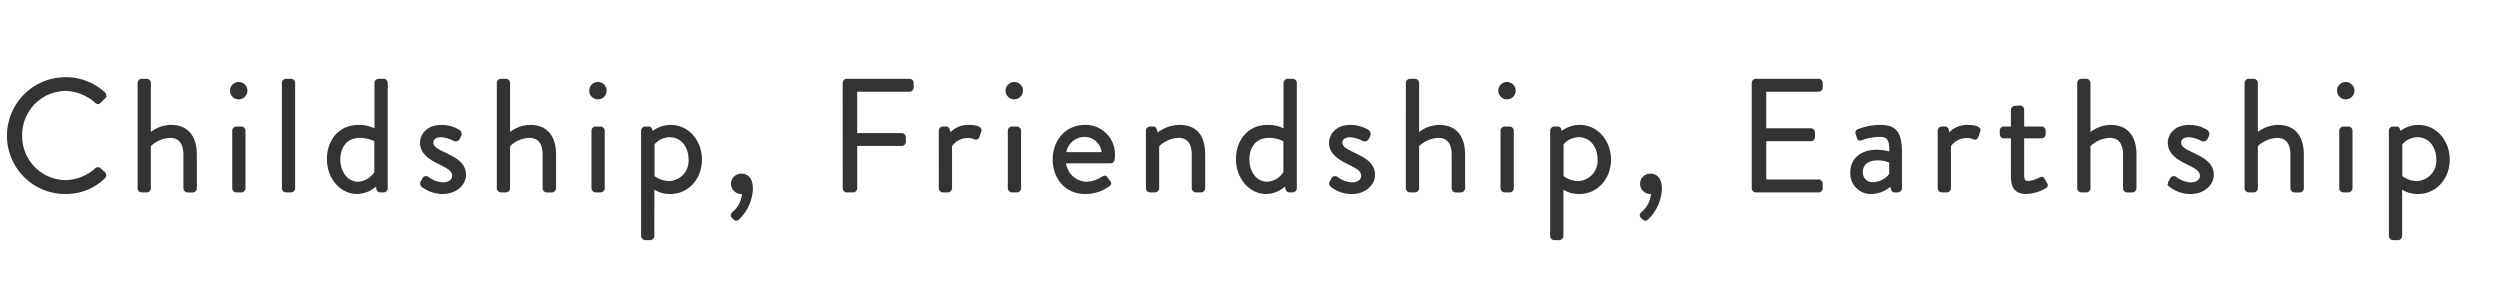 <svg xmlns="http://www.w3.org/2000/svg" xmlns:xlink="http://www.w3.org/1999/xlink" width="440" height="50" viewBox="0 0 440 50">
  <defs>
    <clipPath id="clip-path">
      <rect id="MSK" width="440" height="50" transform="translate(100 10681.005)" fill="red" opacity="0.5"/>
    </clipPath>
  </defs>
  <g id="マスクグループ_1" data-name="マスクグループ 1" transform="translate(-100 -10681.005)" clip-path="url(#clip-path)">
    <path id="パス_25352" data-name="パス 25352" d="M1.428,19.228A10.038,10.038,0,0,0,11.536,29.28a9.61,9.61,0,0,0,6.8-2.716.534.534,0,0,0,.028-.756l-.84-.756a.528.528,0,0,0-.672.084,8.146,8.146,0,0,1-5.348,2.1A7.936,7.936,0,0,1,3.7,19.2a7.942,7.942,0,0,1,7.812-8.064,8.483,8.483,0,0,1,5.348,2.1c.28.28.5.308.728.028l.756-.756a.542.542,0,0,0-.028-.784,9.847,9.847,0,0,0-6.776-2.6A10.086,10.086,0,0,0,1.428,19.228Zm22.988,9.24a.551.551,0,0,0,.532.532h.868a.551.551,0,0,0,.532-.532v-7.5A5.464,5.464,0,0,1,29.96,19.4c1.568,0,2.52,1.036,2.52,3.164v5.908a.551.551,0,0,0,.532.532h.9a.551.551,0,0,0,.532-.532V22.56c0-3.276-1.568-5.04-4.34-5.04A5.717,5.717,0,0,0,26.348,19V9.932a.551.551,0,0,0-.532-.532h-.868a.551.551,0,0,0-.532.532ZM42,12.62A1.33,1.33,0,1,0,40.684,11.3,1.321,1.321,0,0,0,42,12.62Zm-.924,15.848a.551.551,0,0,0,.532.532h.868a.551.551,0,0,0,.532-.532V18.332a.551.551,0,0,0-.532-.532h-.868a.551.551,0,0,0-.532.532Zm8.736,0a.551.551,0,0,0,.532.532h.868a.551.551,0,0,0,.532-.532V9.932a.551.551,0,0,0-.532-.532h-.868a.551.551,0,0,0-.532.532Zm7.924-5.1c0,3.22,2.24,5.908,5.1,5.908A5.01,5.01,0,0,0,66.276,27.8l.168.756A.507.507,0,0,0,66.92,29h.588a.551.551,0,0,0,.532-.532V9.932a.551.551,0,0,0-.532-.532H66.64a.551.551,0,0,0-.532.532v8.316a6,6,0,0,0-3-.728C59.752,17.52,57.736,20.1,57.736,23.372Zm1.96.028c0-2.24,1.232-4,3.668-4a6.017,6.017,0,0,1,2.716.672v5.6a3.781,3.781,0,0,1-3.052,1.848C60.984,27.516,59.7,25.584,59.7,23.4Zm14.616,4.62a5.68,5.68,0,0,0,3.64,1.26c2.3,0,3.864-1.54,3.864-3.164,0-2.016-1.736-2.884-3.668-3.808-1.148-.56-2.072-.98-2.072-1.9,0-.476.336-1.12,1.6-1.12a5.572,5.572,0,0,1,2.24.672.616.616,0,0,0,.812-.252l.224-.448a.675.675,0,0,0-.168-.868,5.717,5.717,0,0,0-3.108-.868c-2.6,0-3.556,1.736-3.556,2.912,0,1.9,1.708,2.884,3.192,3.612,1.624.812,2.464,1.26,2.464,2.24,0,.756-.672,1.344-1.82,1.344a4.723,4.723,0,0,1-2.632-.98.52.52,0,0,0-.756.084c-.084.14-.28.532-.392.7A.557.557,0,0,0,74.312,28.02Zm13.328.448a.551.551,0,0,0,.532.532h.868a.551.551,0,0,0,.532-.532v-7.5A5.464,5.464,0,0,1,93.184,19.4c1.568,0,2.52,1.036,2.52,3.164v5.908a.551.551,0,0,0,.532.532h.9a.551.551,0,0,0,.532-.532V22.56c0-3.276-1.568-5.04-4.34-5.04A5.717,5.717,0,0,0,89.572,19V9.932A.551.551,0,0,0,89.04,9.4h-.868a.551.551,0,0,0-.532.532ZM105.224,12.62a1.33,1.33,0,1,0-1.316-1.316A1.321,1.321,0,0,0,105.224,12.62ZM104.3,28.468a.551.551,0,0,0,.532.532h.868a.551.551,0,0,0,.532-.532V18.332a.551.551,0,0,0-.532-.532h-.868a.551.551,0,0,0-.532.532Zm10.668-.112a5.088,5.088,0,0,0,3,.924c3.08,0,5.376-2.576,5.376-5.852,0-3.22-2.24-5.908-5.292-5.908A4.993,4.993,0,0,0,114.8,18.7l-.2-.532c-.112-.28-.2-.364-.448-.364h-.588a.551.551,0,0,0-.532.532V36.868a.551.551,0,0,0,.532.532h.868a.551.551,0,0,0,.532-.532ZM115,26.424V20.656a3.8,3.8,0,0,1,2.856-1.372c2.24,0,3.528,1.932,3.528,4.116a3.748,3.748,0,0,1-3.668,4A4.694,4.694,0,0,1,115,26.424Zm13.86,1.26a1.614,1.614,0,0,0,1.6,1.6,1.363,1.363,0,0,0,.336-.028,4.776,4.776,0,0,1-1.736,3.528c-.28.252-.308.532-.168.672l.392.392c.168.168.392.2.672-.056a7.7,7.7,0,0,0,2.352-5.18c0-2.016-.952-2.52-1.848-2.52A1.6,1.6,0,0,0,128.856,27.684Zm19.656.784a.532.532,0,0,0,.532.532h1.092a.551.551,0,0,0,.532-.532V20.824H158.7a.551.551,0,0,0,.532-.532V19.48a.551.551,0,0,0-.532-.532h-8.036V11.276h9.408a.532.532,0,0,0,.532-.532V9.932a.532.532,0,0,0-.532-.532H149.044a.532.532,0,0,0-.532.532Zm16.912,0a.551.551,0,0,0,.532.532h.868a.551.551,0,0,0,.532-.532V20.992a3.6,3.6,0,0,1,3.052-1.568,2.888,2.888,0,0,1,1.092.224c.28.112.532.112.672-.252l.336-.952c.28-.784-1.12-.924-1.96-.924A4.141,4.141,0,0,0,167.188,19l-.224-.812a.477.477,0,0,0-.476-.392h-.532a.551.551,0,0,0-.532.532ZM178.5,12.62a1.33,1.33,0,1,0-1.316-1.316A1.321,1.321,0,0,0,178.5,12.62Zm-.924,15.848a.551.551,0,0,0,.532.532h.868a.551.551,0,0,0,.532-.532V18.332a.551.551,0,0,0-.532-.532h-.868a.551.551,0,0,0-.532.532Zm7.9-5.068c0,3.22,2.1,5.88,5.488,5.88a6.959,6.959,0,0,0,4.116-1.288c.42-.308.308-.476.112-.728-.168-.224-.308-.42-.476-.644-.224-.308-.392-.168-.784.056a5.328,5.328,0,0,1-2.772.84,3.931,3.931,0,0,1-3.752-3.64h8.064a.515.515,0,0,0,.5-.476,6.865,6.865,0,0,0,.056-.756,4.944,4.944,0,0,0-5.068-5.124C187.572,17.52,185.472,20.236,185.472,23.4Zm1.96-1.092a3.482,3.482,0,0,1,3.528-3.08,3.235,3.235,0,0,1,3.136,3.08Zm14.448,6.16a.551.551,0,0,0,.532.532h.868a.551.551,0,0,0,.532-.532V20.992a5.516,5.516,0,0,1,3.612-1.6c1.568,0,2.52,1.036,2.52,3.164v5.908a.551.551,0,0,0,.532.532h.9a.551.551,0,0,0,.532-.532V22.56c0-2.912-1.092-5.04-4.34-5.04A6.249,6.249,0,0,0,203.644,19l-.252-.868a.408.408,0,0,0-.448-.336h-.532a.551.551,0,0,0-.532.532Zm15.848-5.1c0,3.22,2.24,5.908,5.1,5.908a5.01,5.01,0,0,0,3.444-1.484l.168.756a.507.507,0,0,0,.476.448h.588a.551.551,0,0,0,.532-.532V9.932A.551.551,0,0,0,227.5,9.4h-.868a.551.551,0,0,0-.532.532v8.316a6,6,0,0,0-3-.728C219.744,17.52,217.728,20.1,217.728,23.372Zm1.96.028c0-2.24,1.232-4,3.668-4a6.018,6.018,0,0,1,2.716.672v5.6a3.781,3.781,0,0,1-3.052,1.848C220.976,27.516,219.688,25.584,219.688,23.4ZM234.3,28.02a5.68,5.68,0,0,0,3.64,1.26c2.3,0,3.864-1.54,3.864-3.164,0-2.016-1.736-2.884-3.668-3.808-1.148-.56-2.072-.98-2.072-1.9,0-.476.336-1.12,1.6-1.12a5.572,5.572,0,0,1,2.24.672.616.616,0,0,0,.812-.252l.224-.448a.675.675,0,0,0-.168-.868,5.717,5.717,0,0,0-3.108-.868c-2.6,0-3.556,1.736-3.556,2.912,0,1.9,1.708,2.884,3.192,3.612,1.624.812,2.464,1.26,2.464,2.24,0,.756-.672,1.344-1.82,1.344a4.723,4.723,0,0,1-2.632-.98.52.52,0,0,0-.756.084c-.084.14-.28.532-.392.7A.557.557,0,0,0,234.3,28.02Zm13.328.448a.551.551,0,0,0,.532.532h.868a.551.551,0,0,0,.532-.532v-7.5a5.464,5.464,0,0,1,3.612-1.568c1.568,0,2.52,1.036,2.52,3.164v5.908a.551.551,0,0,0,.532.532h.9a.551.551,0,0,0,.532-.532V22.56c0-3.276-1.568-5.04-4.34-5.04A5.717,5.717,0,0,0,249.564,19V9.932a.551.551,0,0,0-.532-.532h-.868a.551.551,0,0,0-.532.532ZM265.216,12.62A1.33,1.33,0,1,0,263.9,11.3,1.321,1.321,0,0,0,265.216,12.62Zm-.924,15.848a.551.551,0,0,0,.532.532h.868a.551.551,0,0,0,.532-.532V18.332a.551.551,0,0,0-.532-.532h-.868a.551.551,0,0,0-.532.532Zm10.668-.112a5.088,5.088,0,0,0,3,.924c3.08,0,5.376-2.576,5.376-5.852,0-3.22-2.24-5.908-5.292-5.908a4.993,4.993,0,0,0-3.248,1.176l-.2-.532c-.112-.28-.2-.364-.448-.364h-.588a.551.551,0,0,0-.532.532V36.868a.551.551,0,0,0,.532.532h.868a.551.551,0,0,0,.532-.532Zm.028-1.932V20.656a3.8,3.8,0,0,1,2.856-1.372c2.24,0,3.528,1.932,3.528,4.116a3.748,3.748,0,0,1-3.668,4A4.694,4.694,0,0,1,274.988,26.424Zm13.86,1.26a1.614,1.614,0,0,0,1.6,1.6,1.363,1.363,0,0,0,.336-.028,4.776,4.776,0,0,1-1.736,3.528c-.28.252-.308.532-.168.672l.392.392c.168.168.392.2.672-.056a7.7,7.7,0,0,0,2.352-5.18c0-2.016-.952-2.52-1.848-2.52A1.6,1.6,0,0,0,288.848,27.684Zm19.656.784a.532.532,0,0,0,.532.532h11.032a.532.532,0,0,0,.532-.532v-.812a.532.532,0,0,0-.532-.532H310.66v-7.14H318.7a.532.532,0,0,0,.532-.532V18.64a.551.551,0,0,0-.532-.532H310.66V11.276h9.408a.532.532,0,0,0,.532-.532V9.932a.532.532,0,0,0-.532-.532H309.036a.532.532,0,0,0-.532.532Zm17.36-2.856a3.4,3.4,0,0,0,3.444,3.668,4.855,4.855,0,0,0,3.472-1.456l.224.756c.084.252.168.42.476.42h.532a.551.551,0,0,0,.532-.532V22.252c0-3.276-.7-4.732-3.556-4.732a10.523,10.523,0,0,0-3.892.728.451.451,0,0,0-.308.616l.224.7c.084.252.252.392.532.28a9.847,9.847,0,0,1,3.36-.616c1.6,0,1.848.952,1.82,3.024a9.2,9.2,0,0,0-2.38-.364C327.46,21.888,325.864,23.484,325.864,25.612Zm1.792,0c0-1.456,1.12-2.24,2.688-2.24a5.012,5.012,0,0,1,2.352.448v2.212a3.972,3.972,0,0,1-3.08,1.568A1.889,1.889,0,0,1,327.656,25.612Zm13.58,2.856a.551.551,0,0,0,.532.532h.868a.551.551,0,0,0,.532-.532V20.992a3.6,3.6,0,0,1,3.052-1.568,2.888,2.888,0,0,1,1.092.224c.28.112.532.112.672-.252l.336-.952c.28-.784-1.12-.924-1.96-.924A4.141,4.141,0,0,0,343,19l-.224-.812a.477.477,0,0,0-.476-.392h-.532a.551.551,0,0,0-.532.532Zm12.88-2.268c0,1.736.336,3.08,2.576,3.08a7.316,7.316,0,0,0,3.22-.952c.308-.2.392-.364.2-.7l-.42-.7c-.14-.224-.252-.392-.672-.168a5.345,5.345,0,0,1-2.044.616c-.644,0-.924-.224-.924-1.344V19.48H359.3a.532.532,0,0,0,.532-.532v-.616a.515.515,0,0,0-.532-.532h-3.248V14.636a.526.526,0,0,0-.5-.532l-.9.056a.551.551,0,0,0-.532.532V17.8h-1.428a.515.515,0,0,0-.532.532v.616a.532.532,0,0,0,.532.532h1.428Zm11.676,2.268a.551.551,0,0,0,.532.532h.868a.551.551,0,0,0,.532-.532v-7.5a5.464,5.464,0,0,1,3.612-1.568c1.568,0,2.52,1.036,2.52,3.164v5.908a.551.551,0,0,0,.532.532h.9a.551.551,0,0,0,.532-.532V22.56c0-3.276-1.568-5.04-4.34-5.04A5.717,5.717,0,0,0,367.724,19V9.932a.551.551,0,0,0-.532-.532h-.868a.551.551,0,0,0-.532.532Zm16.128-.448a5.68,5.68,0,0,0,3.64,1.26c2.3,0,3.864-1.54,3.864-3.164,0-2.016-1.736-2.884-3.668-3.808-1.148-.56-2.072-.98-2.072-1.9,0-.476.336-1.12,1.6-1.12a5.572,5.572,0,0,1,2.24.672.616.616,0,0,0,.812-.252l.224-.448a.675.675,0,0,0-.168-.868,5.717,5.717,0,0,0-3.108-.868c-2.6,0-3.556,1.736-3.556,2.912,0,1.9,1.708,2.884,3.192,3.612,1.624.812,2.464,1.26,2.464,2.24,0,.756-.672,1.344-1.82,1.344a4.723,4.723,0,0,1-2.632-.98.52.52,0,0,0-.756.084c-.084.14-.28.532-.392.7A.557.557,0,0,0,381.92,28.02Zm13.328.448a.551.551,0,0,0,.532.532h.868a.551.551,0,0,0,.532-.532v-7.5a5.464,5.464,0,0,1,3.612-1.568c1.568,0,2.52,1.036,2.52,3.164v5.908a.551.551,0,0,0,.532.532h.9a.551.551,0,0,0,.532-.532V22.56c0-3.276-1.568-5.04-4.34-5.04A5.717,5.717,0,0,0,397.18,19V9.932a.551.551,0,0,0-.532-.532h-.868a.551.551,0,0,0-.532.532ZM412.832,12.62a1.33,1.33,0,1,0-1.316-1.316A1.321,1.321,0,0,0,412.832,12.62Zm-.924,15.848a.551.551,0,0,0,.532.532h.868a.551.551,0,0,0,.532-.532V18.332a.551.551,0,0,0-.532-.532h-.868a.551.551,0,0,0-.532.532Zm10.668-.112a5.088,5.088,0,0,0,3,.924c3.08,0,5.376-2.576,5.376-5.852,0-3.22-2.24-5.908-5.292-5.908a4.993,4.993,0,0,0-3.248,1.176l-.2-.532c-.112-.28-.2-.364-.448-.364h-.588a.551.551,0,0,0-.532.532V36.868a.551.551,0,0,0,.532.532h.868a.551.551,0,0,0,.532-.532Zm.028-1.932V20.656a3.8,3.8,0,0,1,2.856-1.372c2.24,0,3.528,1.932,3.528,4.116a3.748,3.748,0,0,1-3.668,4A4.694,4.694,0,0,1,422.6,26.424Z" transform="translate(100 10685.671)" fill="#333" stroke="#333" stroke-width="0.4"/>
  </g>
</svg>
